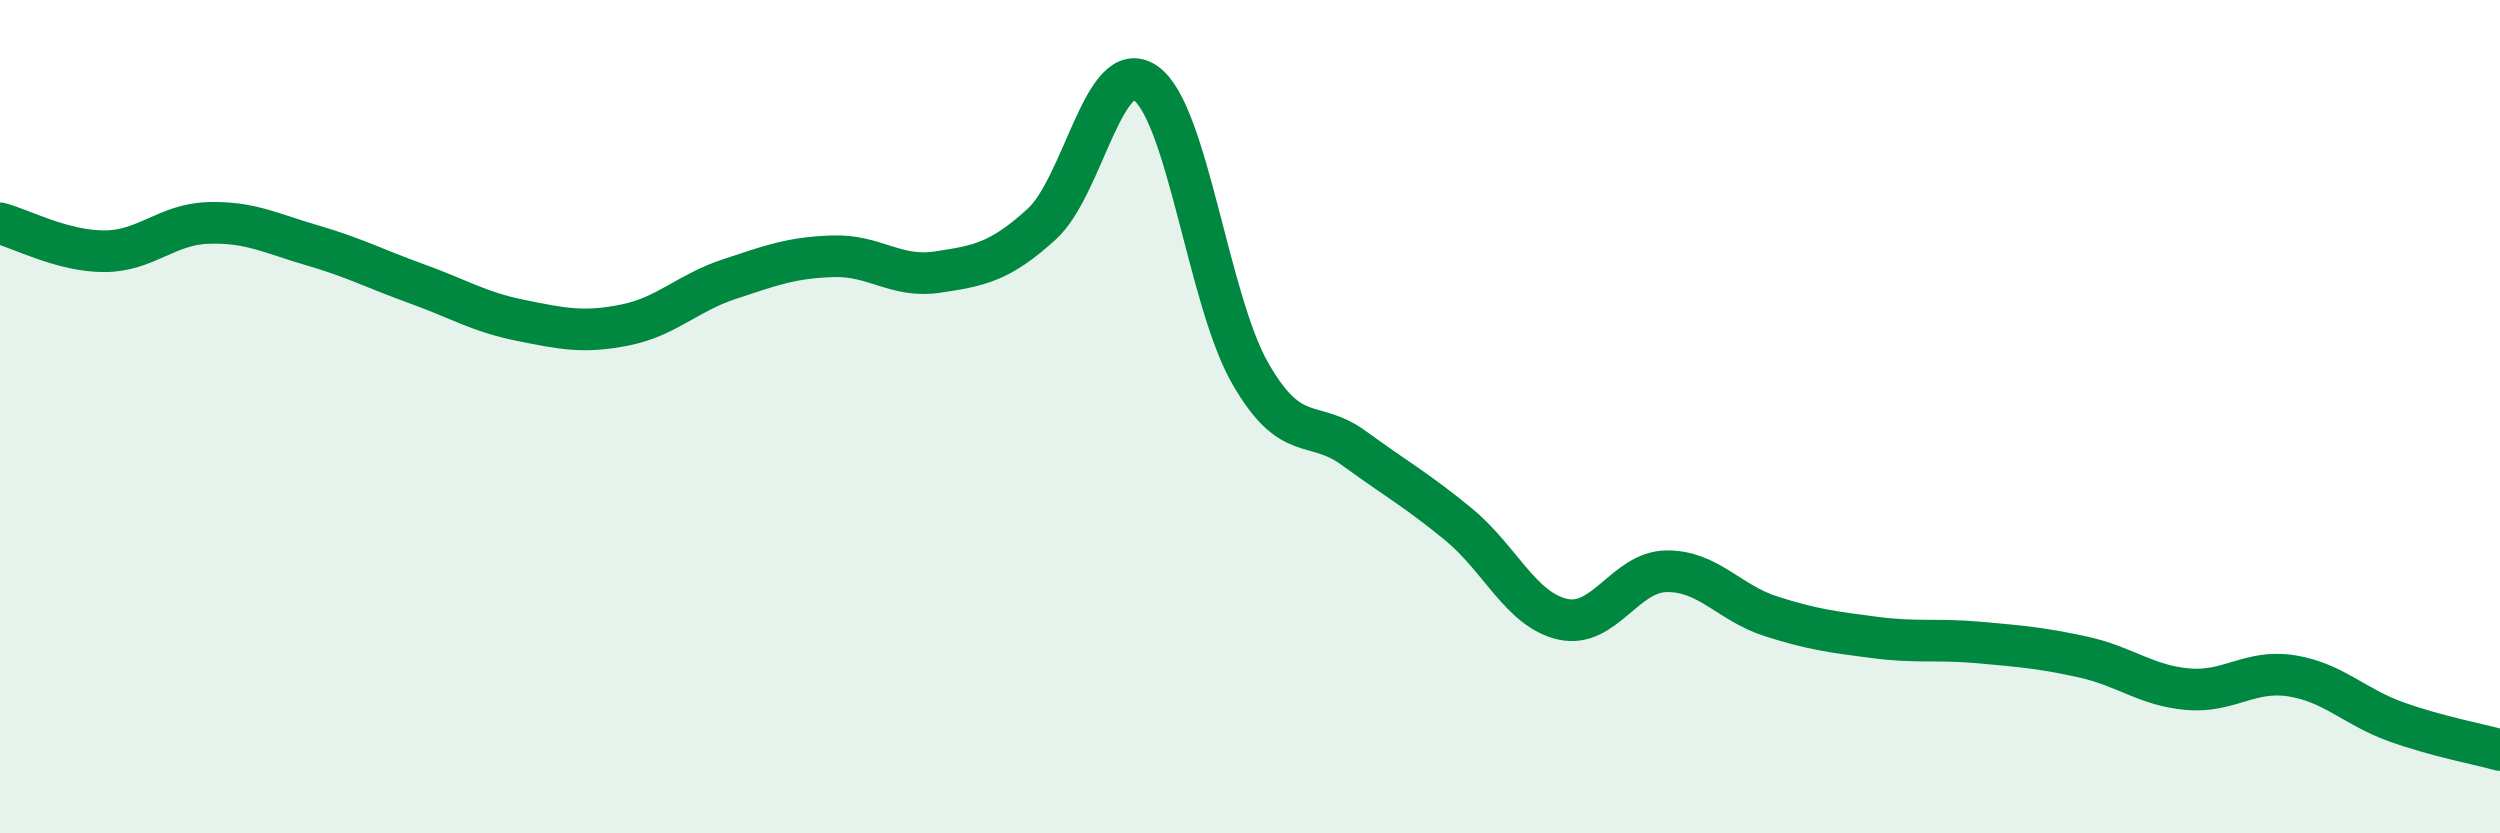 
    <svg width="60" height="20" viewBox="0 0 60 20" xmlns="http://www.w3.org/2000/svg">
      <path
        d="M 0,5.36 C 0.5,5.49 1.5,6.03 2.5,6.03 C 3.5,6.03 4,5.38 5,5.35 C 6,5.32 6.5,5.6 7.5,5.89 C 8.5,6.18 9,6.45 10,6.81 C 11,7.17 11.5,7.49 12.5,7.69 C 13.5,7.89 14,8 15,7.8 C 16,7.6 16.5,7.03 17.5,6.7 C 18.5,6.37 19,6.18 20,6.15 C 21,6.12 21.5,6.68 22.5,6.53 C 23.5,6.38 24,6.29 25,5.38 C 26,4.47 26.5,1.29 27.5,2 C 28.5,2.71 29,7.2 30,8.95 C 31,10.7 31.5,10.03 32.5,10.76 C 33.5,11.49 34,11.76 35,12.58 C 36,13.4 36.5,14.63 37.5,14.86 C 38.5,15.09 39,13.72 40,13.71 C 41,13.7 41.5,14.47 42.5,14.79 C 43.5,15.11 44,15.17 45,15.3 C 46,15.43 46.5,15.33 47.5,15.42 C 48.5,15.51 49,15.55 50,15.77 C 51,15.99 51.5,16.45 52.5,16.54 C 53.5,16.63 54,16.06 55,16.22 C 56,16.38 56.5,16.96 57.5,17.32 C 58.5,17.68 59.5,17.86 60,18L60 20L0 20Z"
        fill="#008740"
        opacity="0.1"
        stroke-linecap="round"
        stroke-linejoin="round"
      />
      <path
        d="M 0,5.36 C 0.5,5.49 1.5,6.03 2.5,6.03 C 3.5,6.03 4,5.38 5,5.35 C 6,5.32 6.5,5.6 7.5,5.89 C 8.5,6.18 9,6.45 10,6.81 C 11,7.17 11.5,7.49 12.5,7.69 C 13.5,7.89 14,8 15,7.8 C 16,7.6 16.5,7.03 17.5,6.7 C 18.5,6.37 19,6.18 20,6.15 C 21,6.12 21.5,6.68 22.5,6.53 C 23.5,6.38 24,6.29 25,5.38 C 26,4.47 26.5,1.29 27.5,2 C 28.5,2.71 29,7.2 30,8.95 C 31,10.7 31.5,10.03 32.5,10.76 C 33.5,11.49 34,11.76 35,12.58 C 36,13.4 36.5,14.63 37.5,14.86 C 38.5,15.09 39,13.72 40,13.71 C 41,13.7 41.5,14.47 42.5,14.79 C 43.5,15.11 44,15.17 45,15.3 C 46,15.43 46.5,15.33 47.5,15.42 C 48.5,15.51 49,15.55 50,15.77 C 51,15.99 51.5,16.45 52.5,16.54 C 53.5,16.63 54,16.06 55,16.22 C 56,16.38 56.5,16.96 57.5,17.32 C 58.5,17.68 59.5,17.86 60,18"
        stroke="#008740"
        stroke-width="1"
        fill="none"
        stroke-linecap="round"
        stroke-linejoin="round"
      />
    </svg>
  